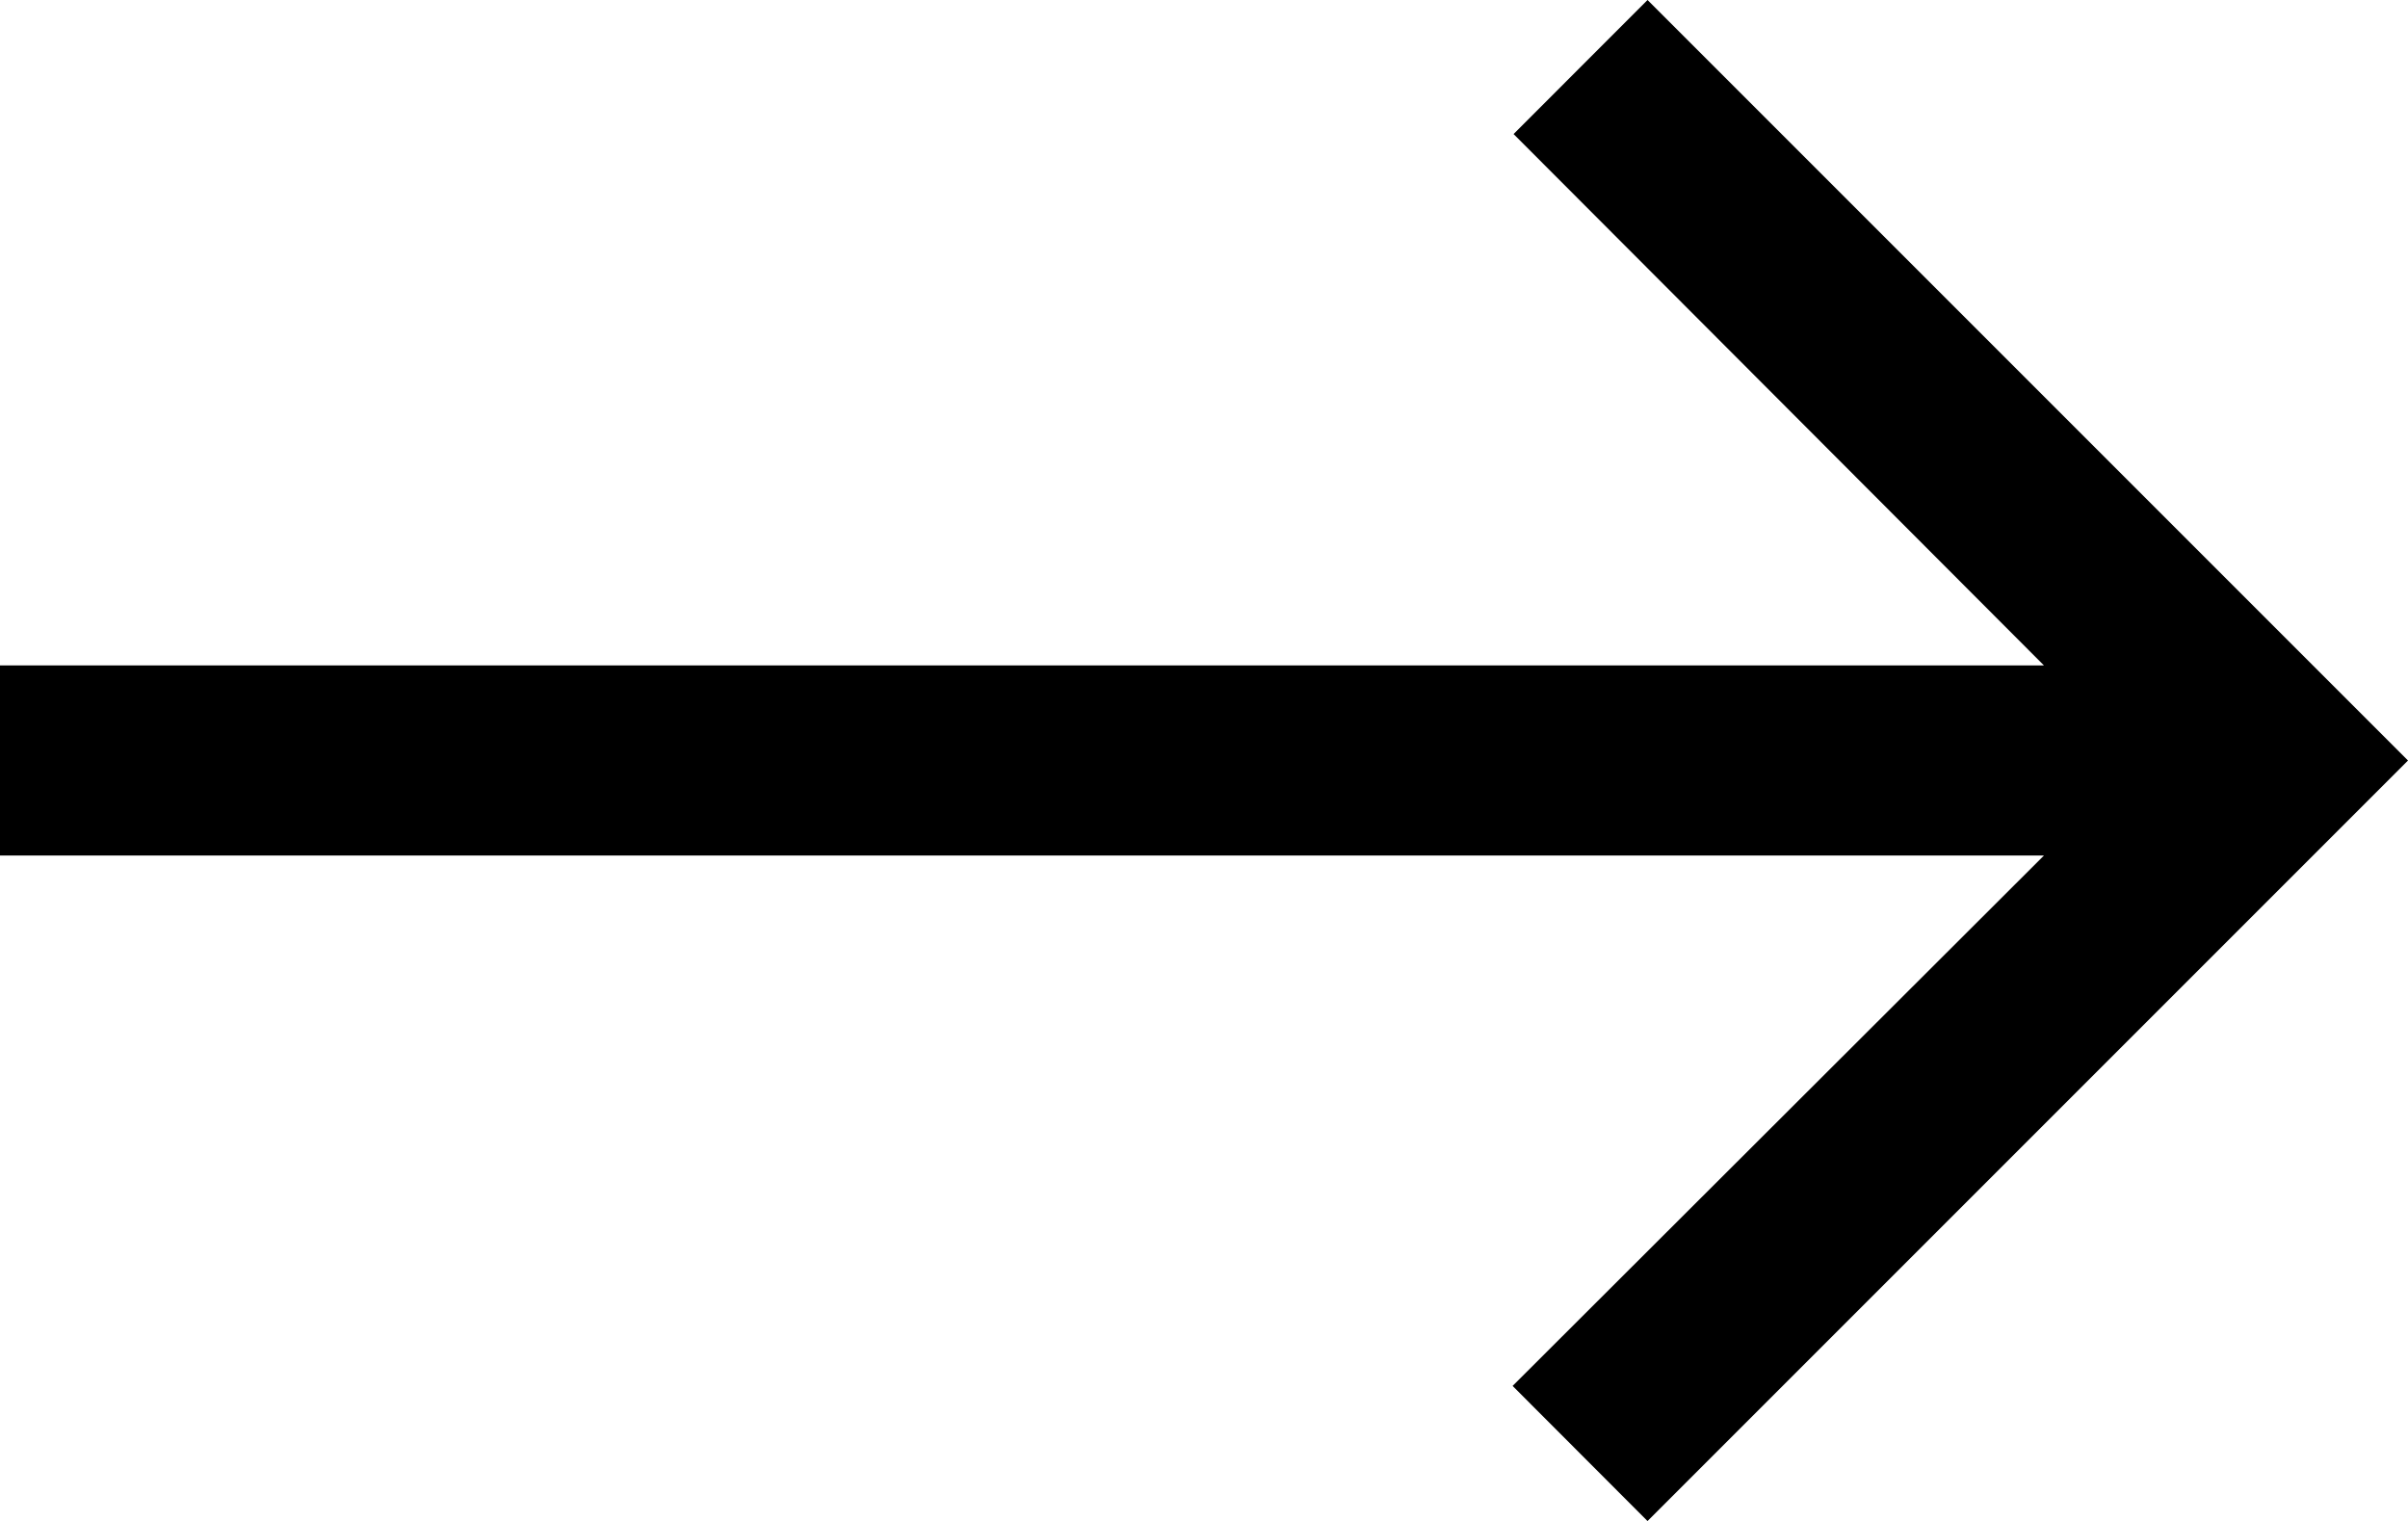 <svg xmlns="http://www.w3.org/2000/svg" width="24.54" height="15.499" viewBox="0 0 24.54 15.499"><path d="M0,7.75,1.366,9.115,6.781,3.71V24.54H8.718V3.71l5.405,5.415L15.5,7.75,7.75,0Z" transform="translate(24.54) rotate(90)" fill="#000"/></svg>
